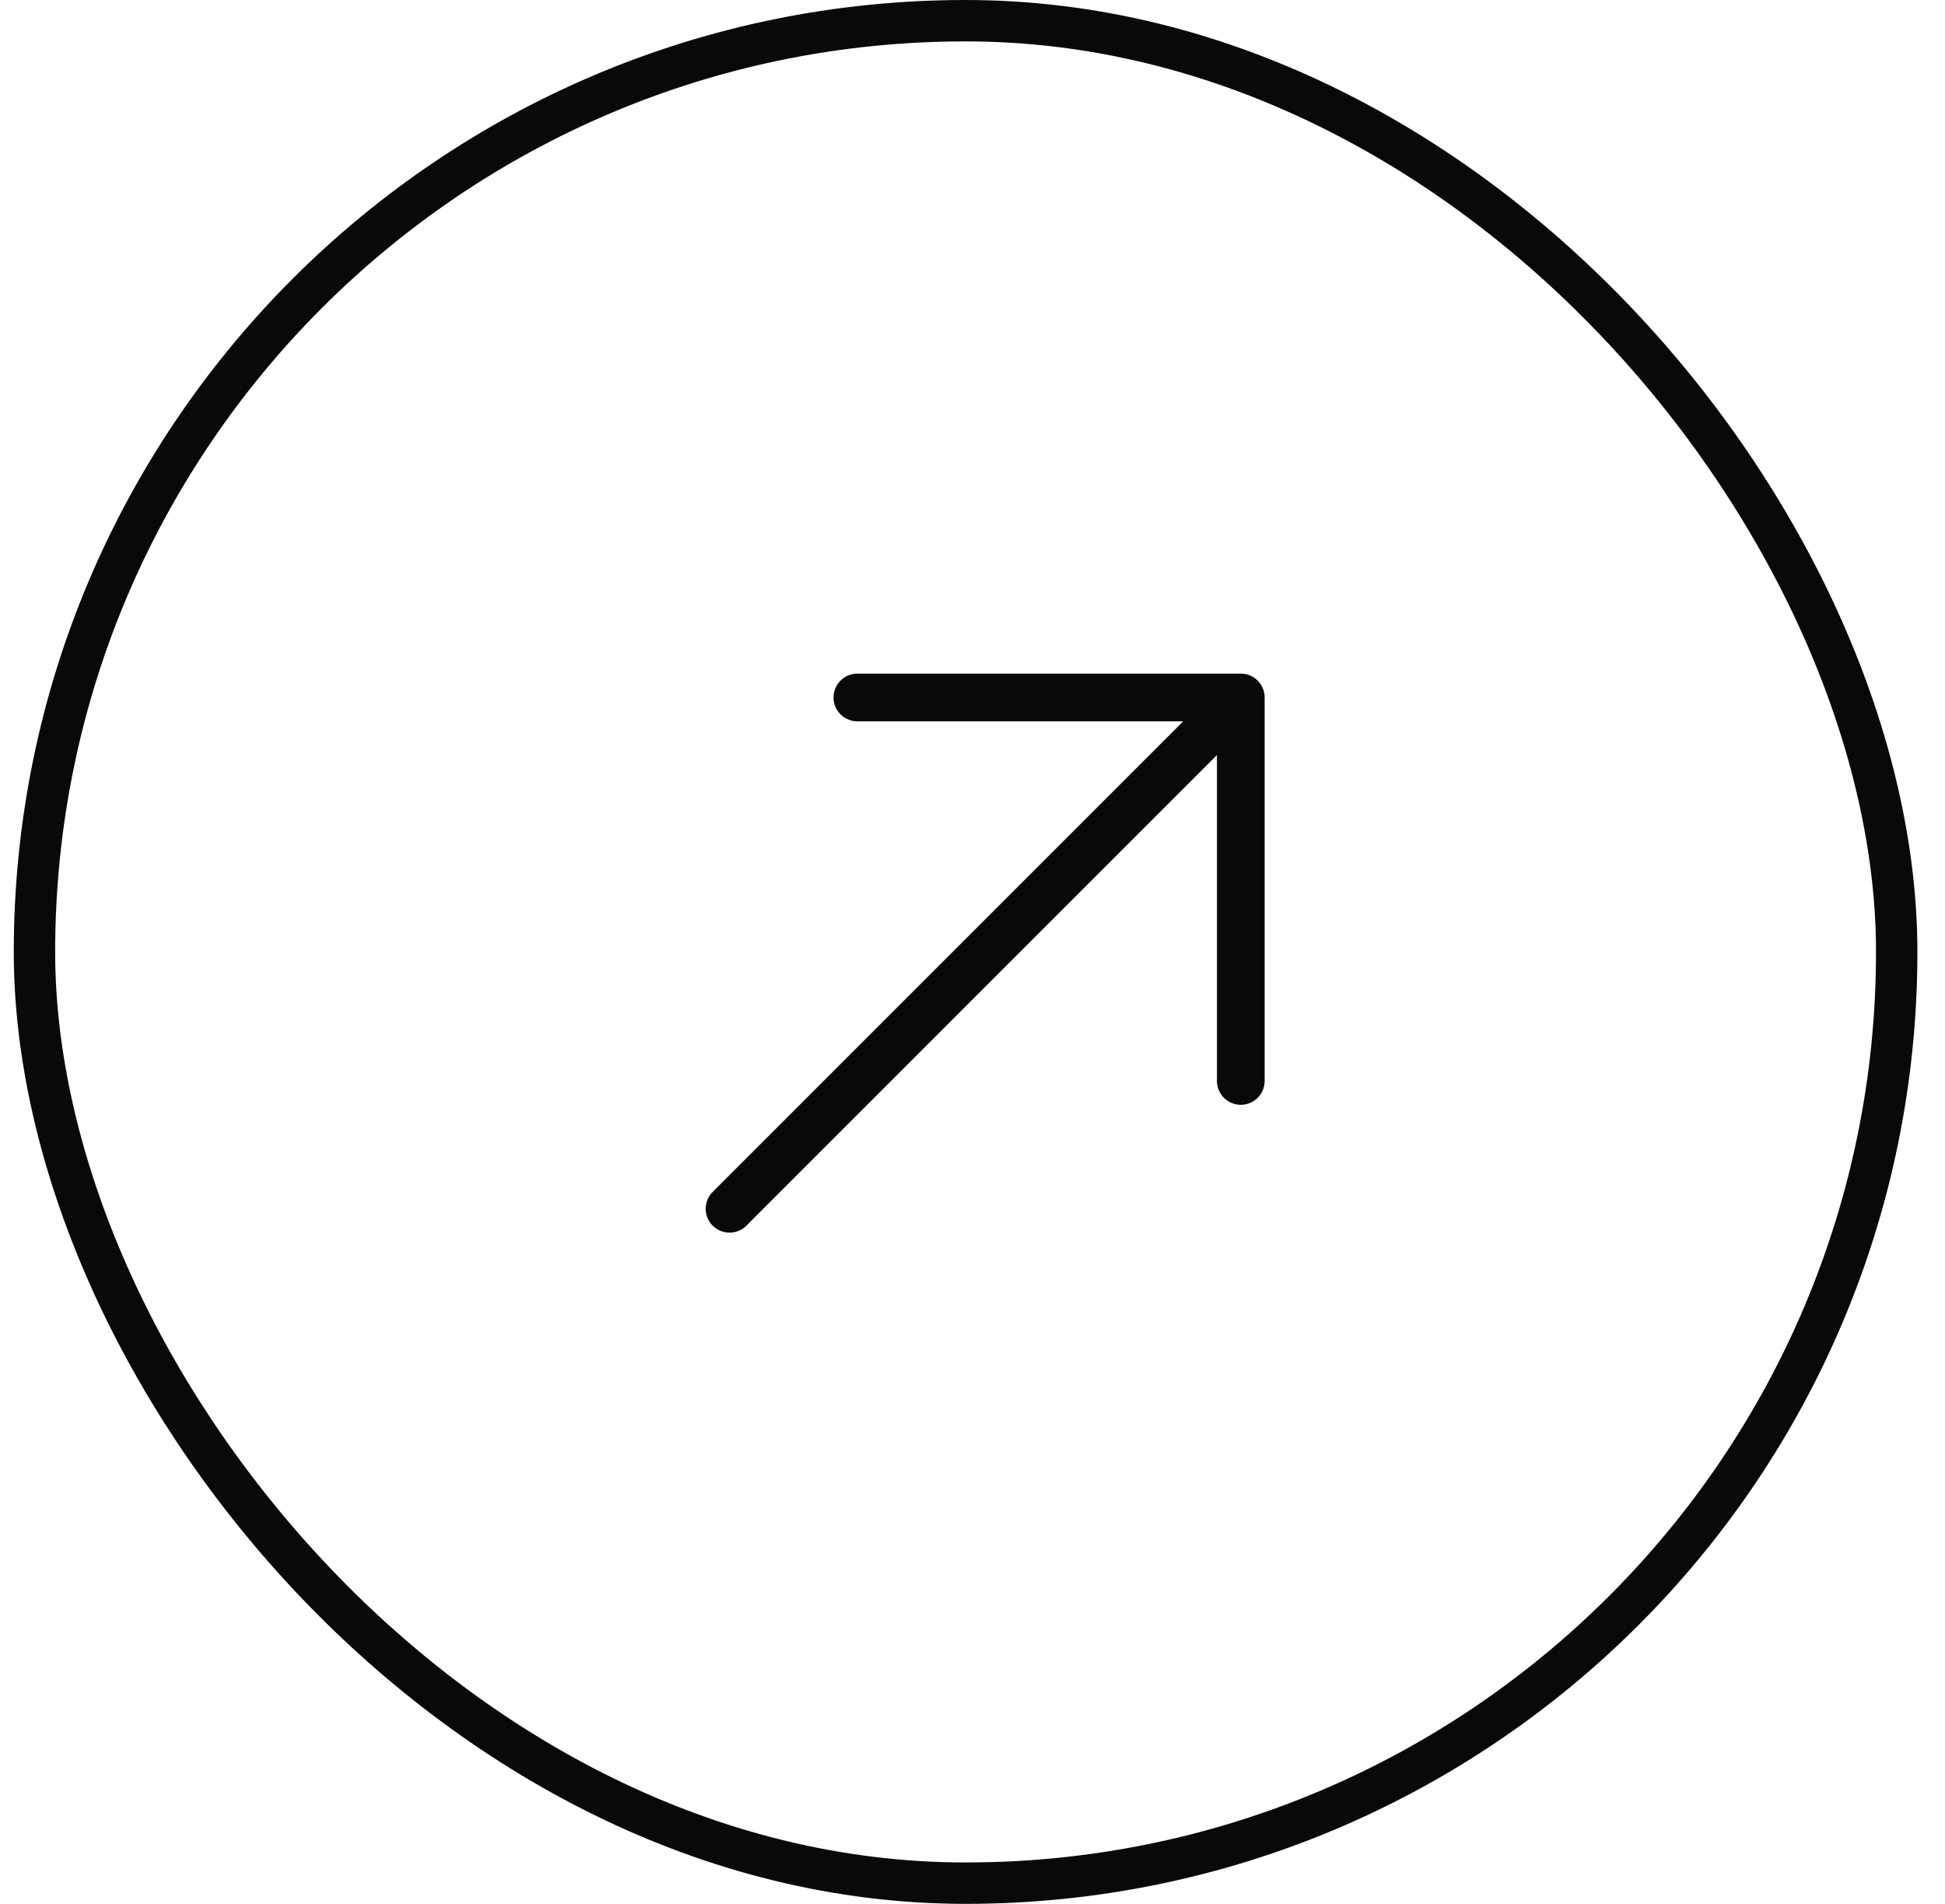 <?xml version="1.0" encoding="UTF-8"?> <svg xmlns="http://www.w3.org/2000/svg" width="47" height="46" viewBox="0 0 47 46" fill="none"><rect x="0.833" y="0.5" width="45" height="45" rx="22.5" stroke="#09090B"></rect><path d="M29.983 16.852L17.629 29.206M29.983 16.852H20.718M29.983 16.852V26.117" stroke="#09090B" stroke-width="1.153" stroke-linecap="round" stroke-linejoin="round"></path></svg> 